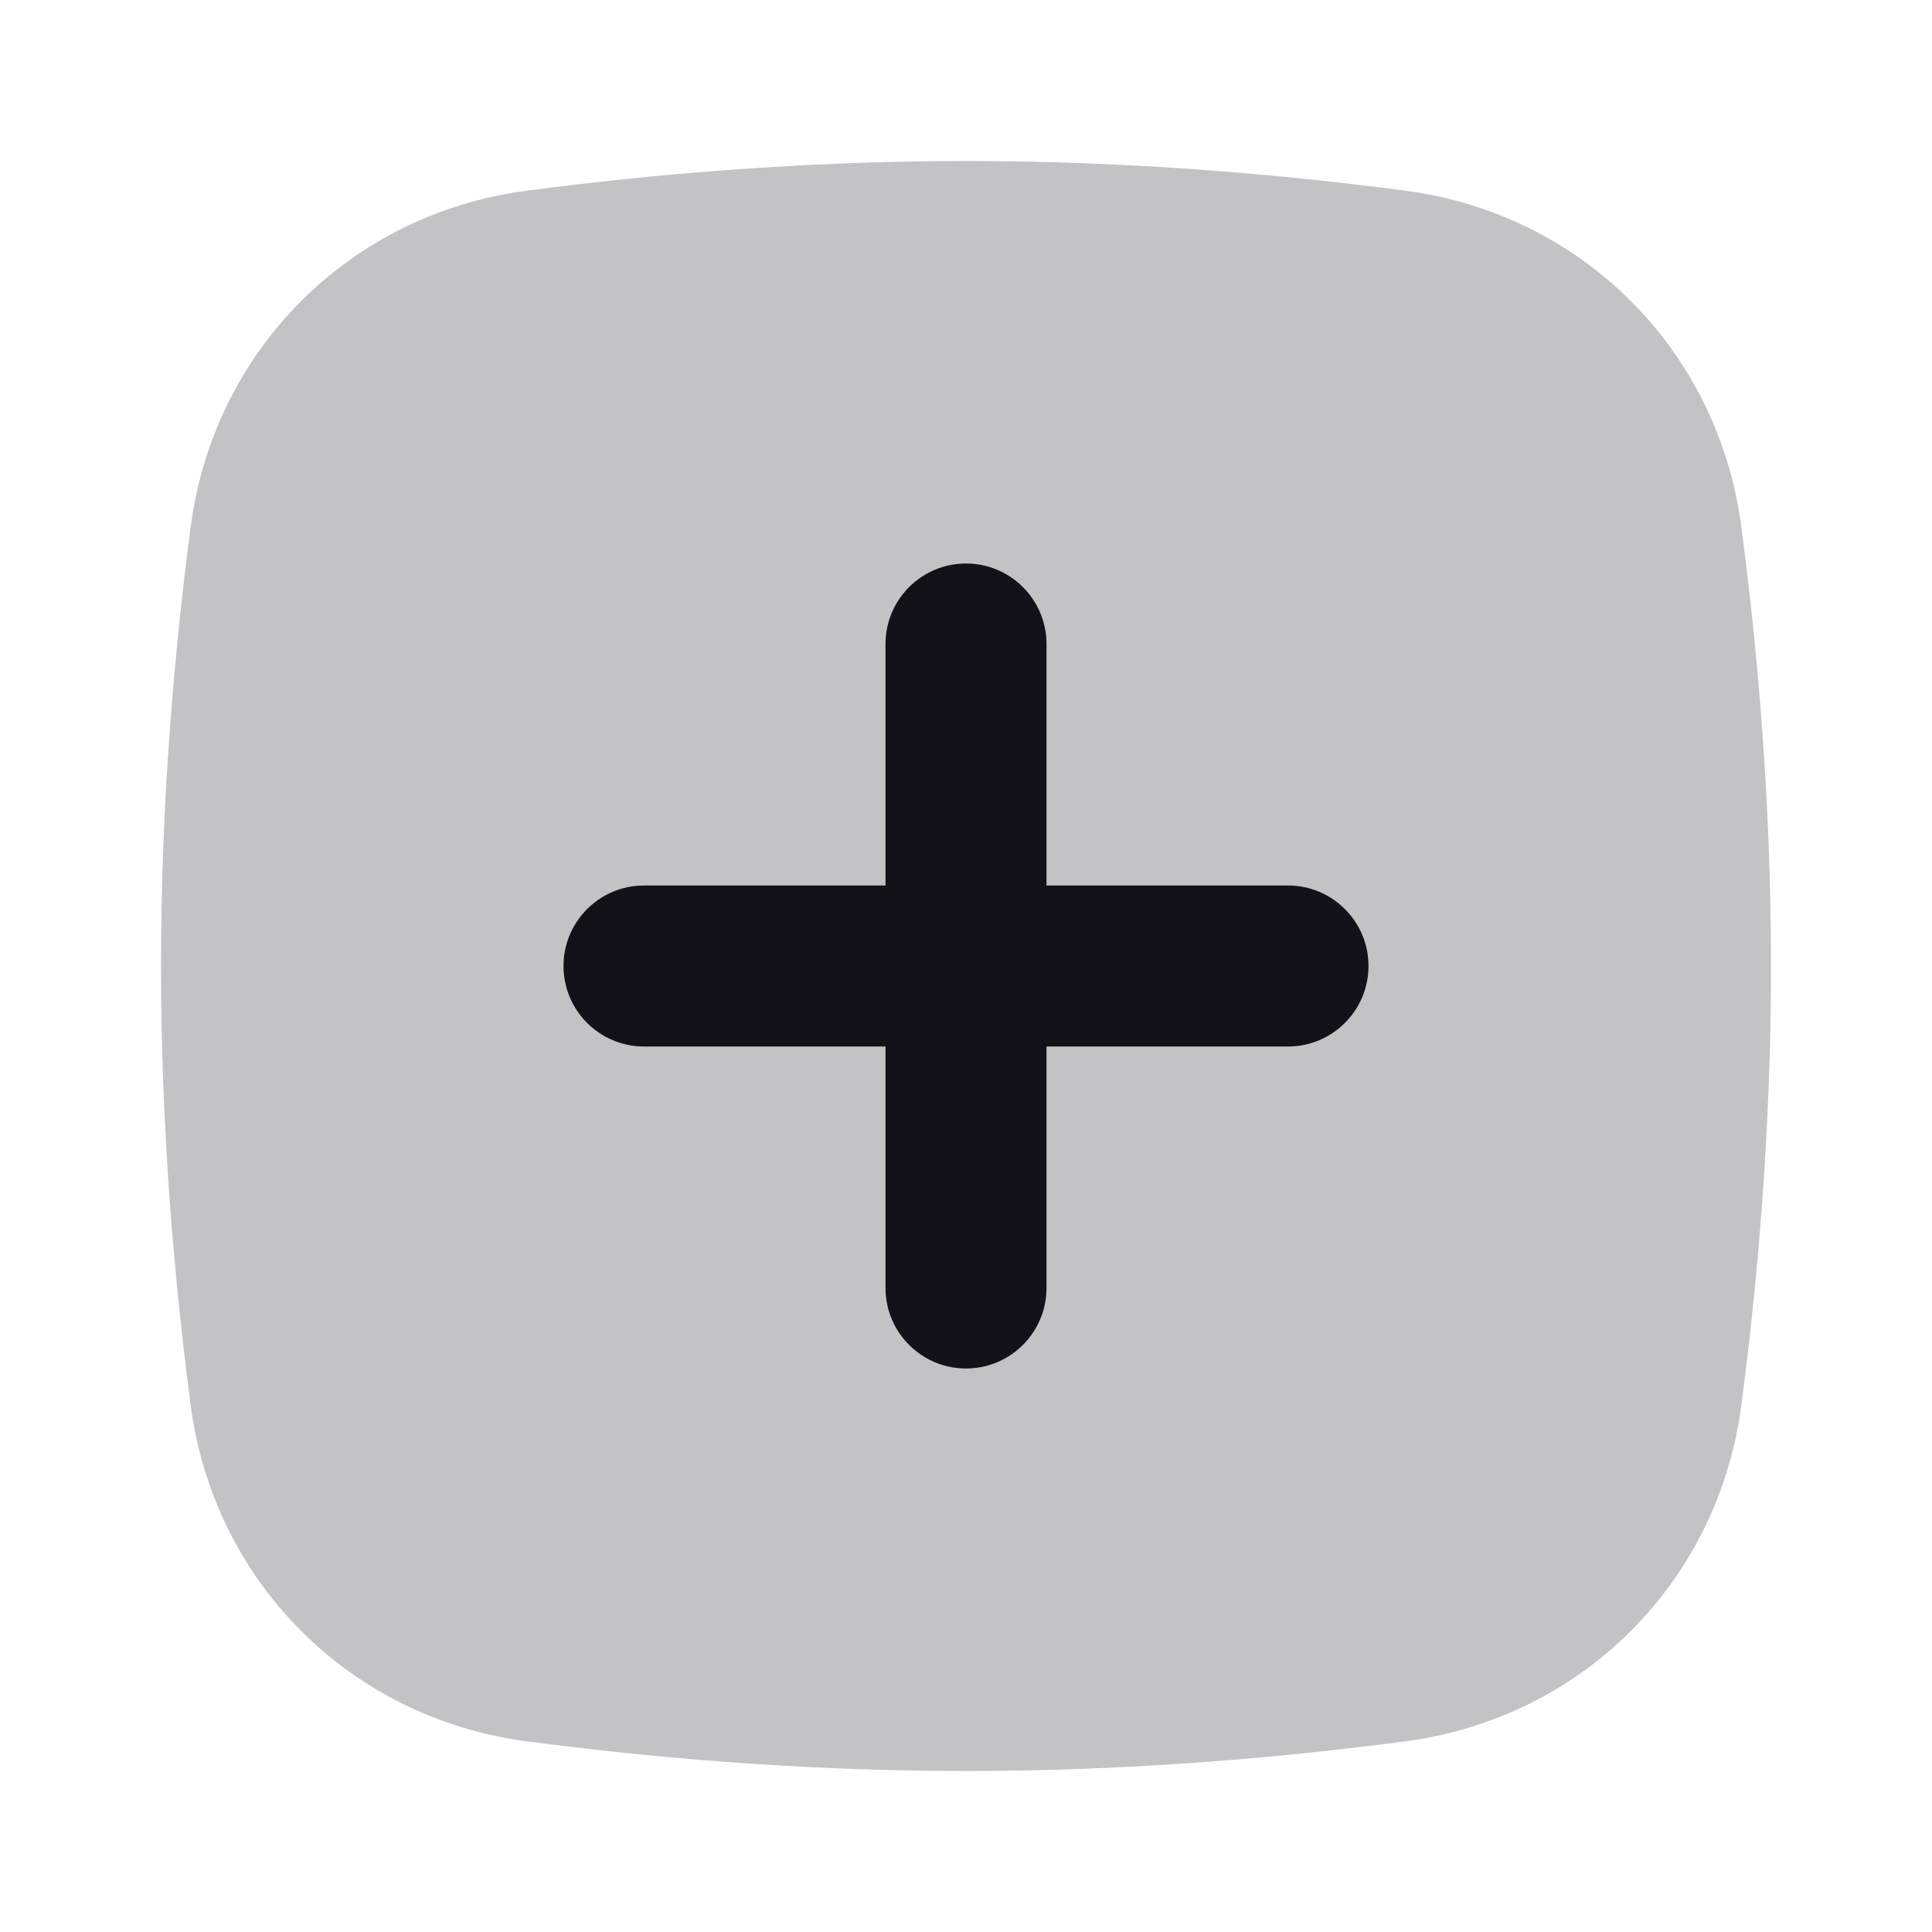 <svg width="24" height="24" viewBox="0 0 24 24" fill="none" xmlns="http://www.w3.org/2000/svg">
<path opacity="0.25" fill-rule="evenodd" clip-rule="evenodd" d="M6.542 2.369C4.345 2.659 2.659 4.345 2.369 6.542C2.17 8.052 2 9.941 2 12C2 14.059 2.17 15.948 2.369 17.458C2.659 19.655 4.345 21.341 6.542 21.631C8.052 21.831 9.941 22 12 22C14.059 22 15.948 21.831 17.458 21.631C19.655 21.341 21.341 19.655 21.631 17.458C21.831 15.948 22 14.059 22 12C22 9.941 21.831 8.052 21.631 6.542C21.341 4.345 19.655 2.659 17.458 2.369C15.948 2.17 14.059 2 12 2C9.941 2 8.052 2.17 6.542 2.369Z" fill="#12131A"/>
<path fill-rule="evenodd" clip-rule="evenodd" d="M12 17C12.552 17 13 16.552 13 16V13H16C16.552 13 17 12.552 17 12C17 11.448 16.552 11 16 11H13V8C13 7.448 12.552 7 12 7C11.448 7 11 7.448 11 8V11H8C7.448 11 7 11.448 7 12C7 12.552 7.448 13 8 13H11V16C11 16.552 11.448 17 12 17Z" fill="#12131A"/>
</svg>
